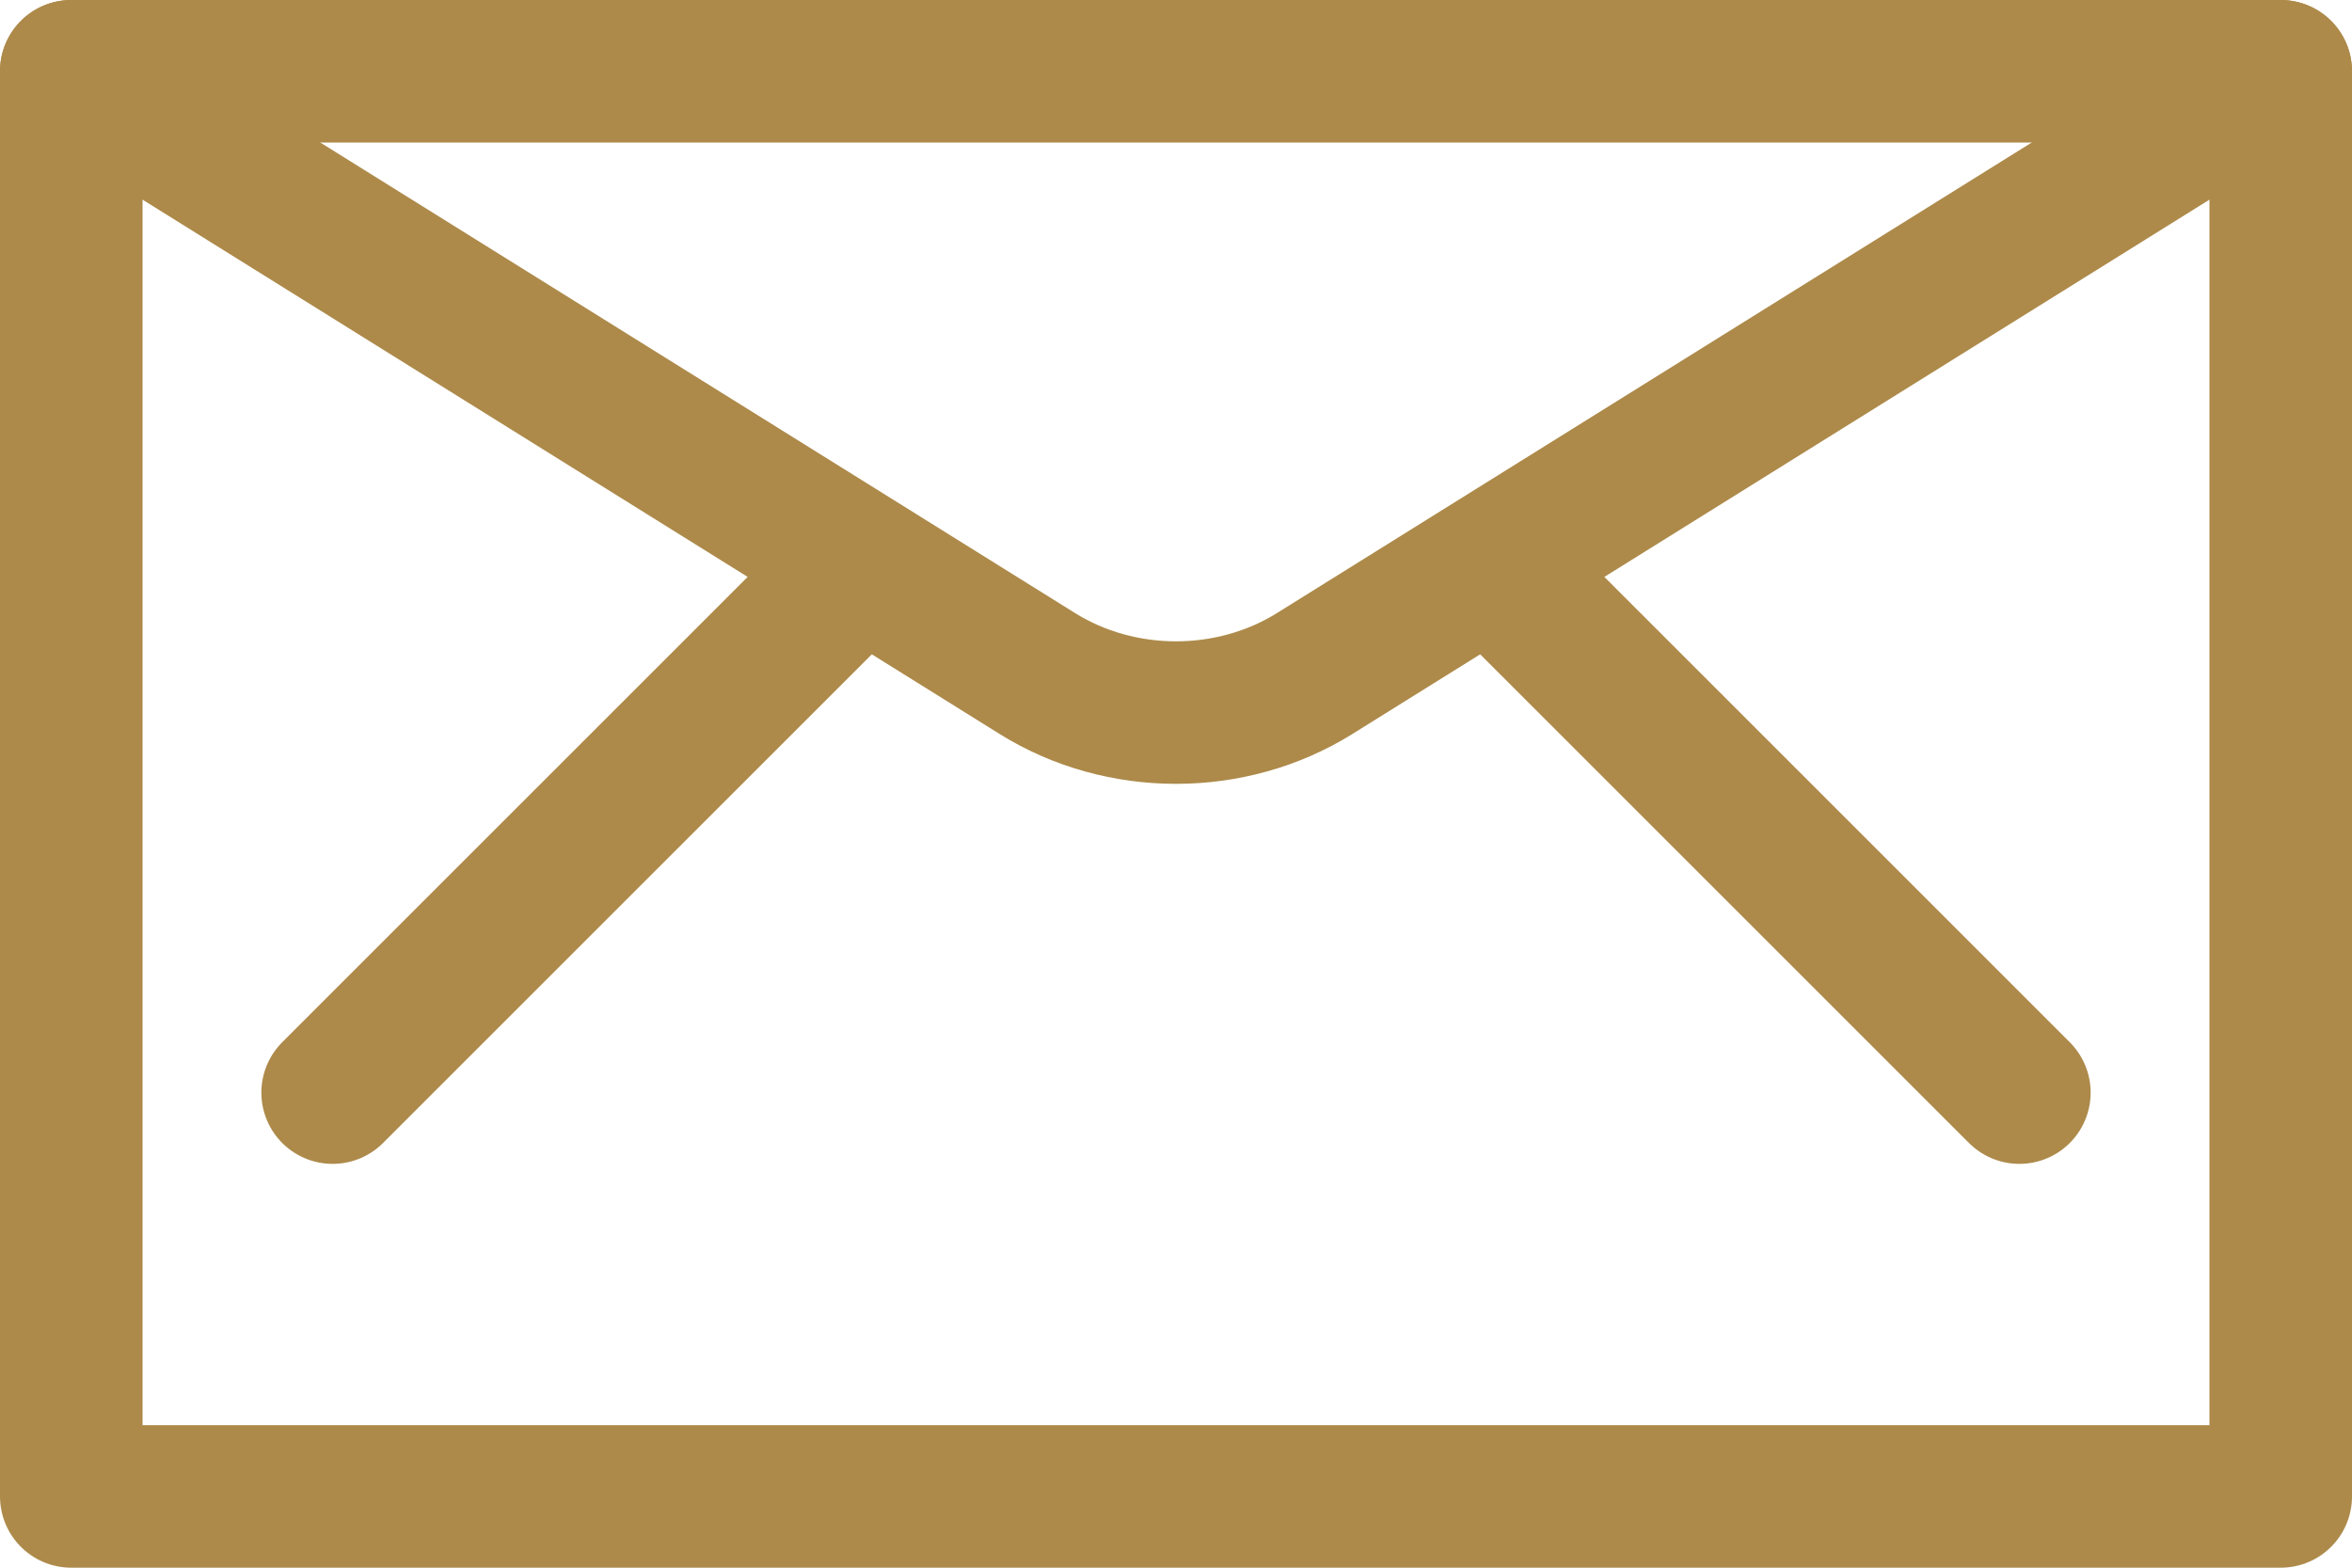 <?xml version="1.0" encoding="UTF-8"?>
<svg width="33px" height="22px" viewBox="0 0 33 22" version="1.1" xmlns="http://www.w3.org/2000/svg" xmlns:xlink="http://www.w3.org/1999/xlink">
    <title>icon-email</title>
    <g id="Symbols" stroke="none" stroke-width="1" fill="none" fill-rule="evenodd" stroke-linecap="round" stroke-linejoin="round">
        <g id="icon-email" transform="translate(1, 1)" stroke="#AD8A4A" stroke-width="2">
            <polygon id="Path" points="0 0 31 0 31 20 0 20"></polygon>
            <line x1="20" y1="7" x2="27.333" y2="14.333" id="Path"></line>
            <line x1="11" y1="7" x2="3.667" y2="14.333" id="Path"></line>
            <path d="M31,0 L17.447,8.451 C16.275,9.183 14.725,9.183 13.553,8.451 L0,0" id="Path"></path>
        </g>
    </g>
</svg>